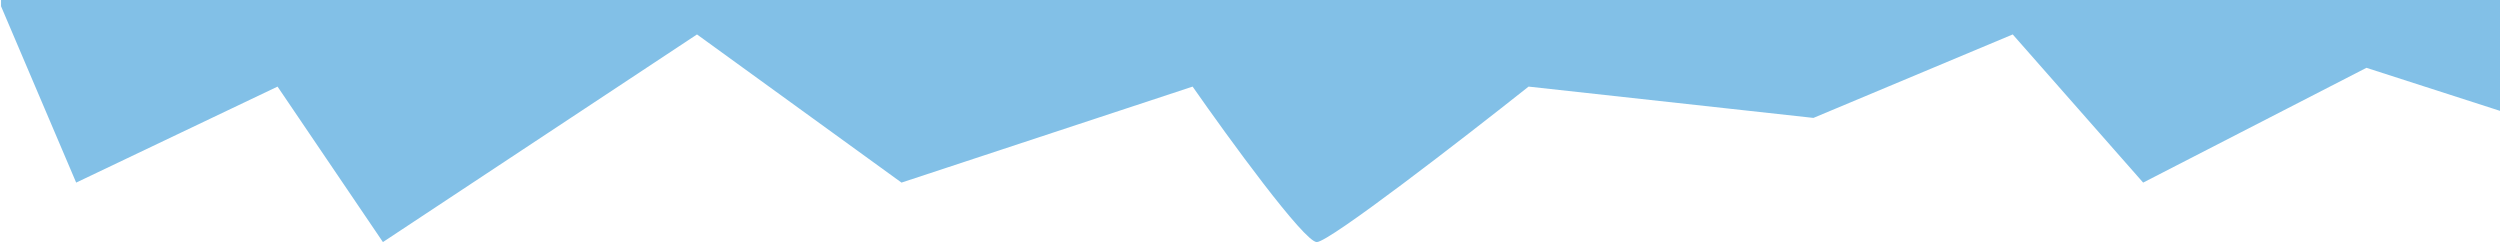 <?xml version="1.0" encoding="UTF-8"?> <svg xmlns="http://www.w3.org/2000/svg" width="1198" height="116" viewBox="0 0 1198 116" fill="none"><path d="M36.5 87.5L0.5 3V-22.5H1208.5V56.5L1134 32.5L1027 87.5L964.5 16.5L869 56.5L732.5 41.5C701.167 66.333 637 116 631 116C625 116 588.833 66.333 571.5 41.5L432 87.5L334 16.5L183.5 116L133 41.5L36.5 87.5Z" fill="#82C0E7"></path></svg> 